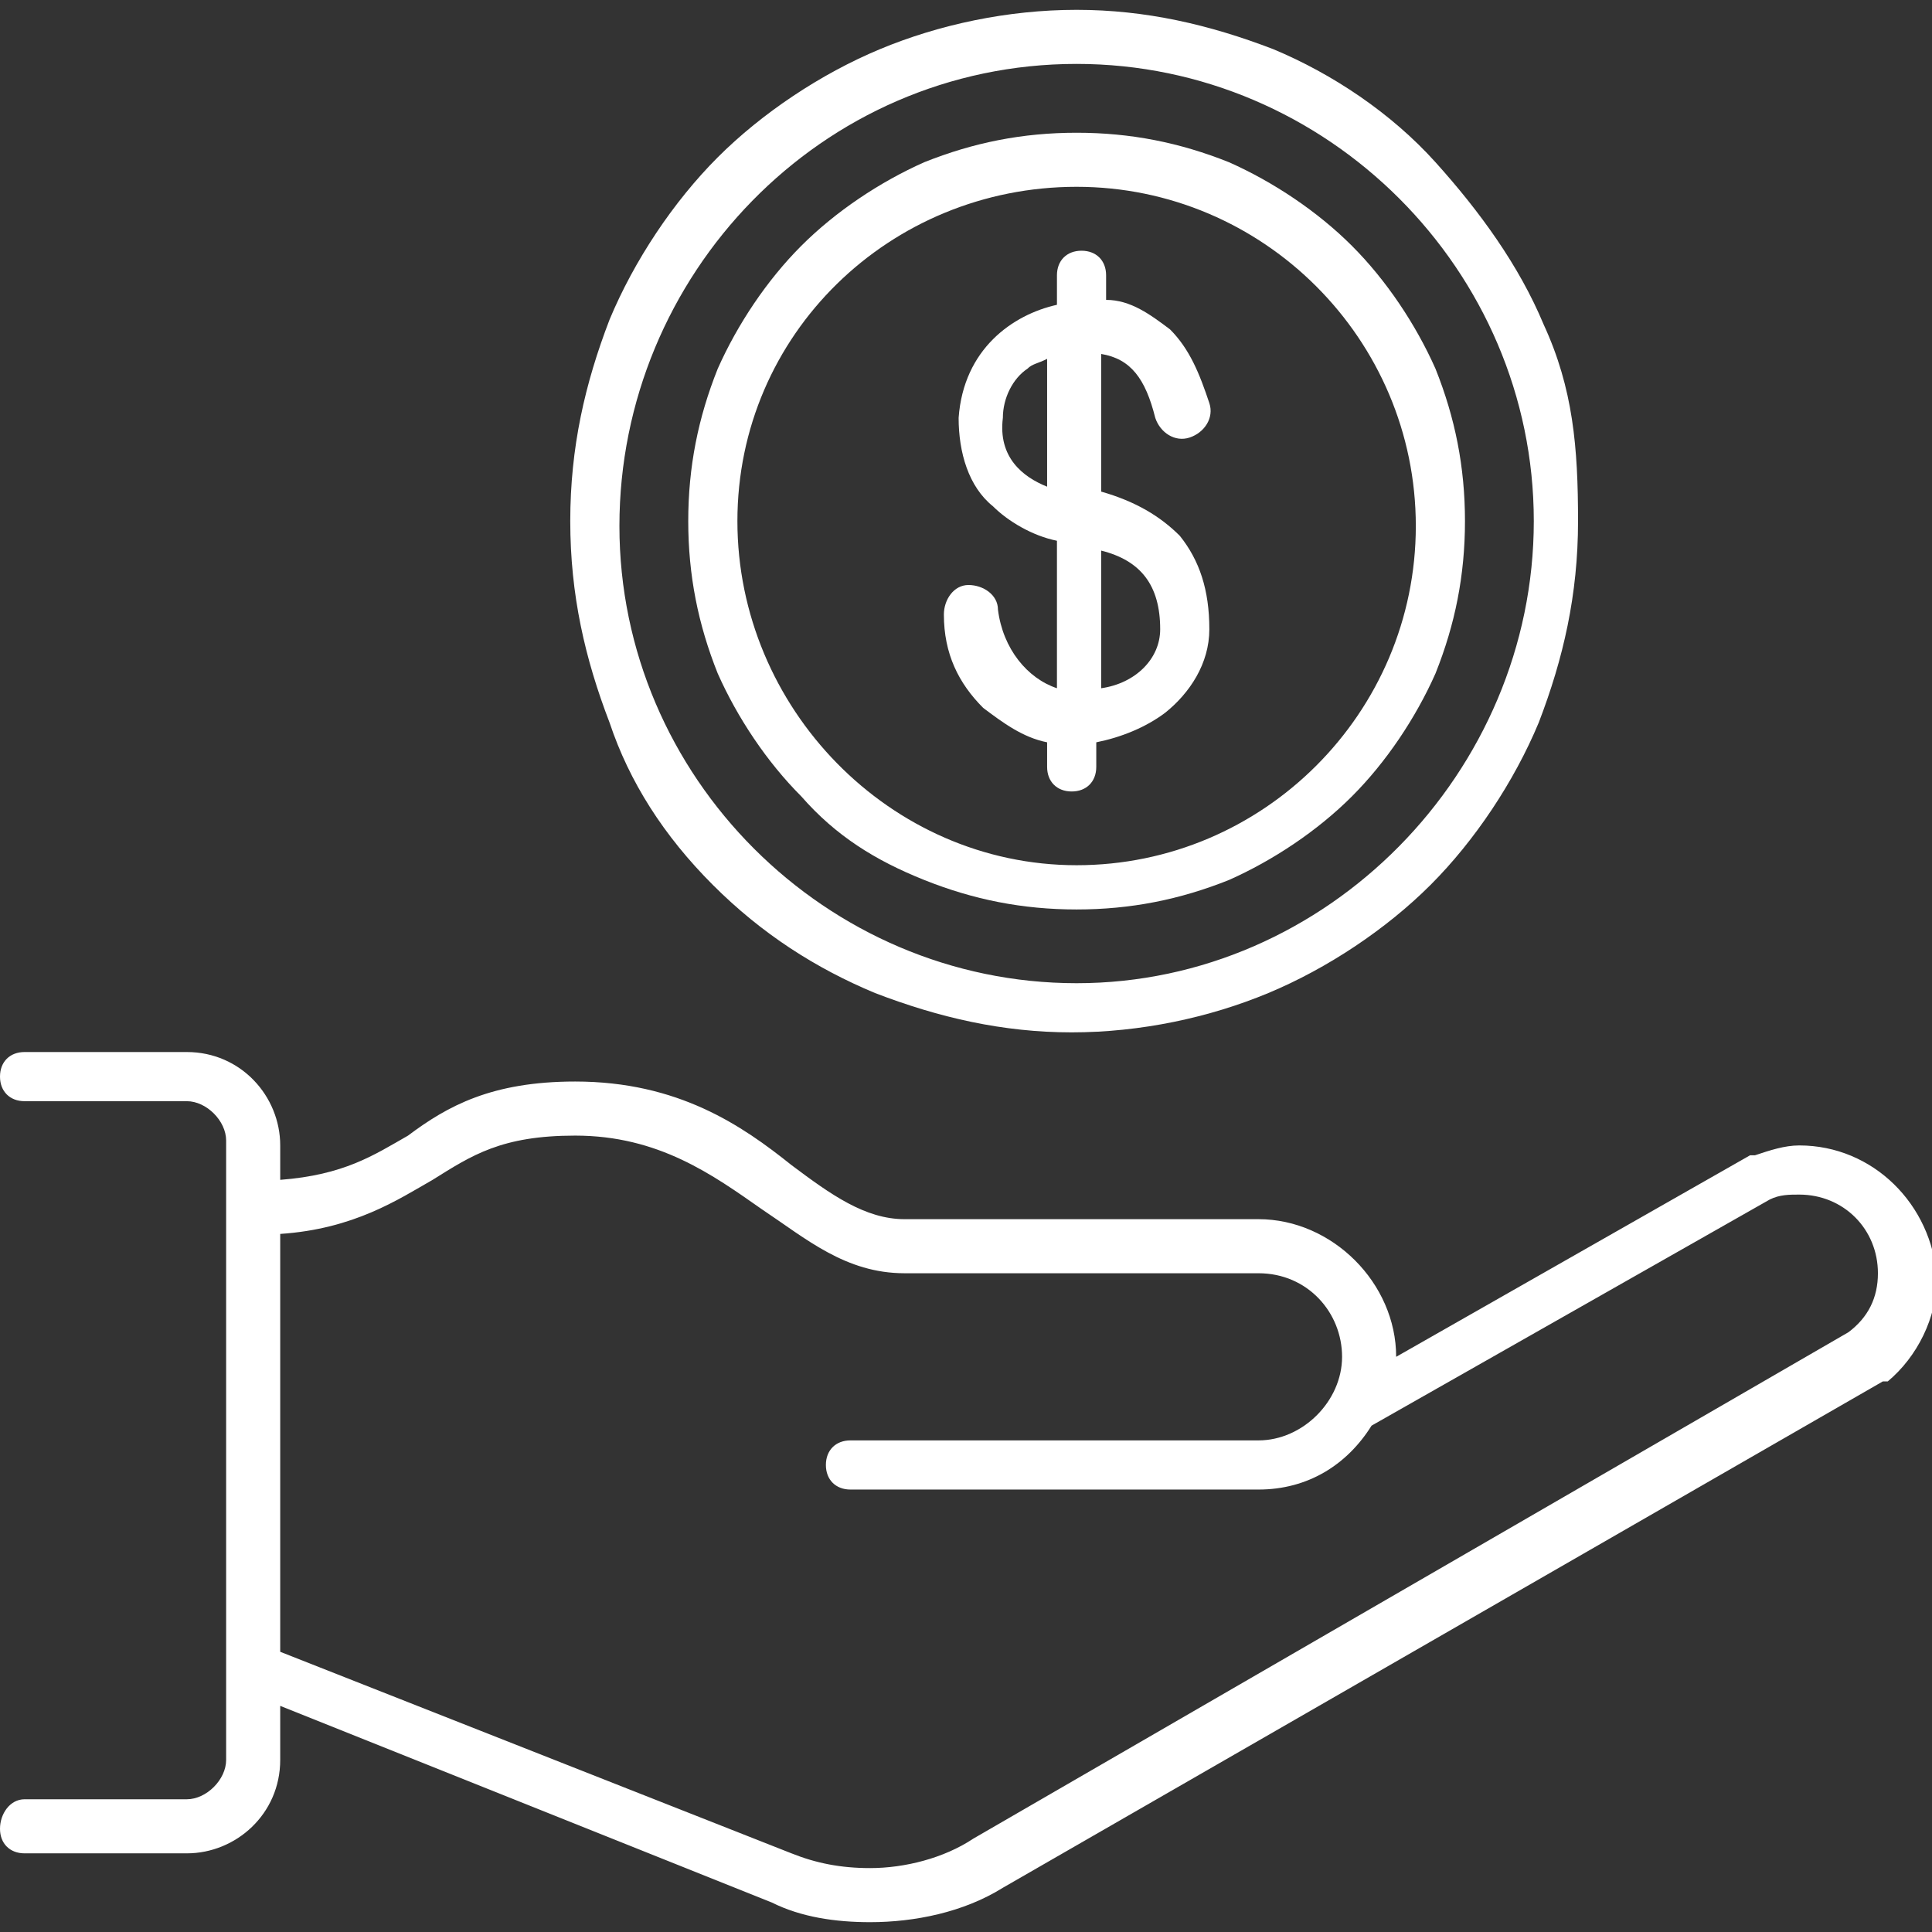 <?xml version="1.0" encoding="utf-8"?>
<!-- Generator: Adobe Illustrator 27.5.0, SVG Export Plug-In . SVG Version: 6.00 Build 0)  -->
<svg version="1.1" id="Camada_2_00000114034993800149503440000007517703727404758193_"
	 xmlns="http://www.w3.org/2000/svg" xmlns:xlink="http://www.w3.org/1999/xlink" x="0px" y="0px" viewBox="0 0 39.3 39.3"
	 style="enable-background:new 0 0 39.3 39.3;" xml:space="preserve">
<rect x="0" y="0" width="39.3" height="39.3" fill="#333333" stroke="none"/>
<style type="text/css">
	.st0{fill:#FFFFFF;}
</style>
<path class="st0" d="M36.6,23.3c-0.3,0-0.6,0.1-0.9,0.2c0,0,0,0-0.1,0v0l-7.2,4.1c0,0,0,0,0,0c0-1.5-1.3-2.8-2.8-2.8h-7.2
	c-0.8,0-1.5-0.5-2.3-1.1c-1-0.8-2.3-1.7-4.4-1.7c-1.7,0-2.6,0.5-3.4,1.1c-0.7,0.4-1.3,0.8-2.6,0.9v-0.7c0-1-0.8-1.9-1.9-1.9l0,0H0.5
	c-0.3,0-0.5,0.2-0.5,0.5s0.2,0.5,0.5,0.5h3.3l0,0c0.4,0,0.8,0.4,0.8,0.8v12.6c0,0.4-0.4,0.8-0.8,0.8H0.5c-0.3,0-0.5,0.3-0.5,0.6
	s0.2,0.5,0.5,0.5h3.3c1,0,1.9-0.8,1.9-1.9v-1.1l10,4l0,0c0.6,0.3,1.3,0.4,2,0.4c0.9,0,1.9-0.2,2.7-0.7l0,0l17.9-10.3v0
	c0,0,0,0,0.1,0c0.6-0.5,1-1.3,1-2.1C39.3,24.5,38.1,23.3,36.6,23.3L36.6,23.3z M17.7,38c-0.6,0-1.1-0.1-1.6-0.3l0,0l0,0L5.7,33.6
	v-8.5C7.2,25,8.1,24.4,8.8,24c0.8-0.5,1.4-0.9,2.9-0.9c1.7,0,2.8,0.8,3.8,1.5c0.9,0.6,1.7,1.3,2.9,1.3h7.2c1,0,1.7,0.8,1.7,1.7
	s-0.8,1.7-1.7,1.7l0,0h-8.3c-0.3,0-0.5,0.2-0.5,0.5s0.2,0.5,0.5,0.5h8.3c1,0,1.8-0.5,2.3-1.3l8.1-4.6c0,0,0,0,0,0
	c0.2-0.1,0.4-0.1,0.6-0.1c0.9,0,1.6,0.7,1.6,1.6c0,0.5-0.2,0.9-0.6,1.2c0,0,0,0,0,0L19.8,37.4c0,0,0,0,0,0
	C19.2,37.8,18.4,38,17.7,38L17.7,38z"/>
<path class="st0" d="M14.5,18c1,1,2.1,1.7,3.3,2.2c1.3,0.5,2.6,0.8,4,0.8s2.8-0.3,4-0.8c1.2-0.5,2.4-1.3,3.3-2.2s1.7-2.1,2.2-3.3
	c0.5-1.3,0.8-2.6,0.8-4.1S32,7.9,31.4,6.6c-0.5-1.2-1.3-2.3-2.2-3.3S27.1,1.5,25.9,1c-1.3-0.5-2.6-0.8-4-0.8s-2.8,0.3-4,0.8
	c-1.2,0.5-2.4,1.3-3.3,2.2s-1.7,2.1-2.2,3.3c-0.5,1.3-0.8,2.6-0.8,4.1s0.3,2.8,0.8,4.1C12.8,15.9,13.5,17,14.5,18z M21.9,1.3
	c5.1,0,9.3,4.2,9.3,9.3S27,20,21.9,20s-9.3-4.2-9.3-9.3S16.7,1.3,21.9,1.3z"/>
<path class="st0" d="M18.8,17.9c1,0.4,2,0.6,3.1,0.6s2.1-0.2,3.1-0.6c0.9-0.4,1.8-1,2.5-1.7s1.3-1.6,1.7-2.5c0.4-1,0.6-2,0.6-3.1
	s-0.2-2.1-0.6-3.1c-0.4-0.9-1-1.8-1.7-2.5c-0.7-0.7-1.6-1.3-2.5-1.7c-1-0.4-2-0.6-3.1-0.6s-2.1,0.2-3.1,0.6c-0.9,0.4-1.8,1-2.5,1.7
	s-1.3,1.6-1.7,2.5c-0.4,1-0.6,2-0.6,3.1s0.2,2.1,0.6,3.1c0.4,0.9,1,1.8,1.7,2.5C17,17,17.8,17.5,18.8,17.9z M21.9,3.8
	c3.8,0,6.9,3.1,6.9,6.9s-3.1,6.9-6.9,6.9S15,14.4,15,10.6S18.1,3.8,21.9,3.8z"/>
<path class="st0" d="M20,14.4c0.4,0.3,0.8,0.6,1.3,0.7v0.5c0,0.3,0.2,0.5,0.5,0.5s0.5-0.2,0.5-0.5v-0.5c0.5-0.1,1-0.3,1.4-0.6
	c0.5-0.4,0.9-1,0.9-1.7l0,0c0-0.8-0.2-1.4-0.6-1.9c-0.4-0.4-0.9-0.7-1.6-0.9V7.2c0.6,0.1,0.9,0.5,1.1,1.3c0.1,0.3,0.4,0.5,0.7,0.4
	s0.5-0.4,0.4-0.7c-0.2-0.6-0.4-1.1-0.8-1.5c-0.4-0.3-0.8-0.6-1.3-0.6V5.6c0-0.3-0.2-0.5-0.5-0.5s-0.5,0.2-0.5,0.5v0.6
	c-0.9,0.2-1.9,0.9-2,2.3l0,0c0,0.7,0.2,1.4,0.7,1.8c0.3,0.3,0.8,0.6,1.3,0.7v3c-0.6-0.2-1.1-0.8-1.2-1.6c0-0.3-0.3-0.5-0.6-0.5
	c-0.3,0-0.5,0.3-0.5,0.6C19.2,13.3,19.5,13.9,20,14.4L20,14.4z M23.6,12.8c0,0.6-0.5,1.1-1.2,1.2v-2.8
	C23.2,11.4,23.6,11.9,23.6,12.8z M20.4,8.5c0-0.4,0.2-0.8,0.5-1c0.1-0.1,0.2-0.1,0.4-0.2v2.6C20.8,9.7,20.3,9.3,20.4,8.5L20.4,8.5z"
	/>
</svg>
